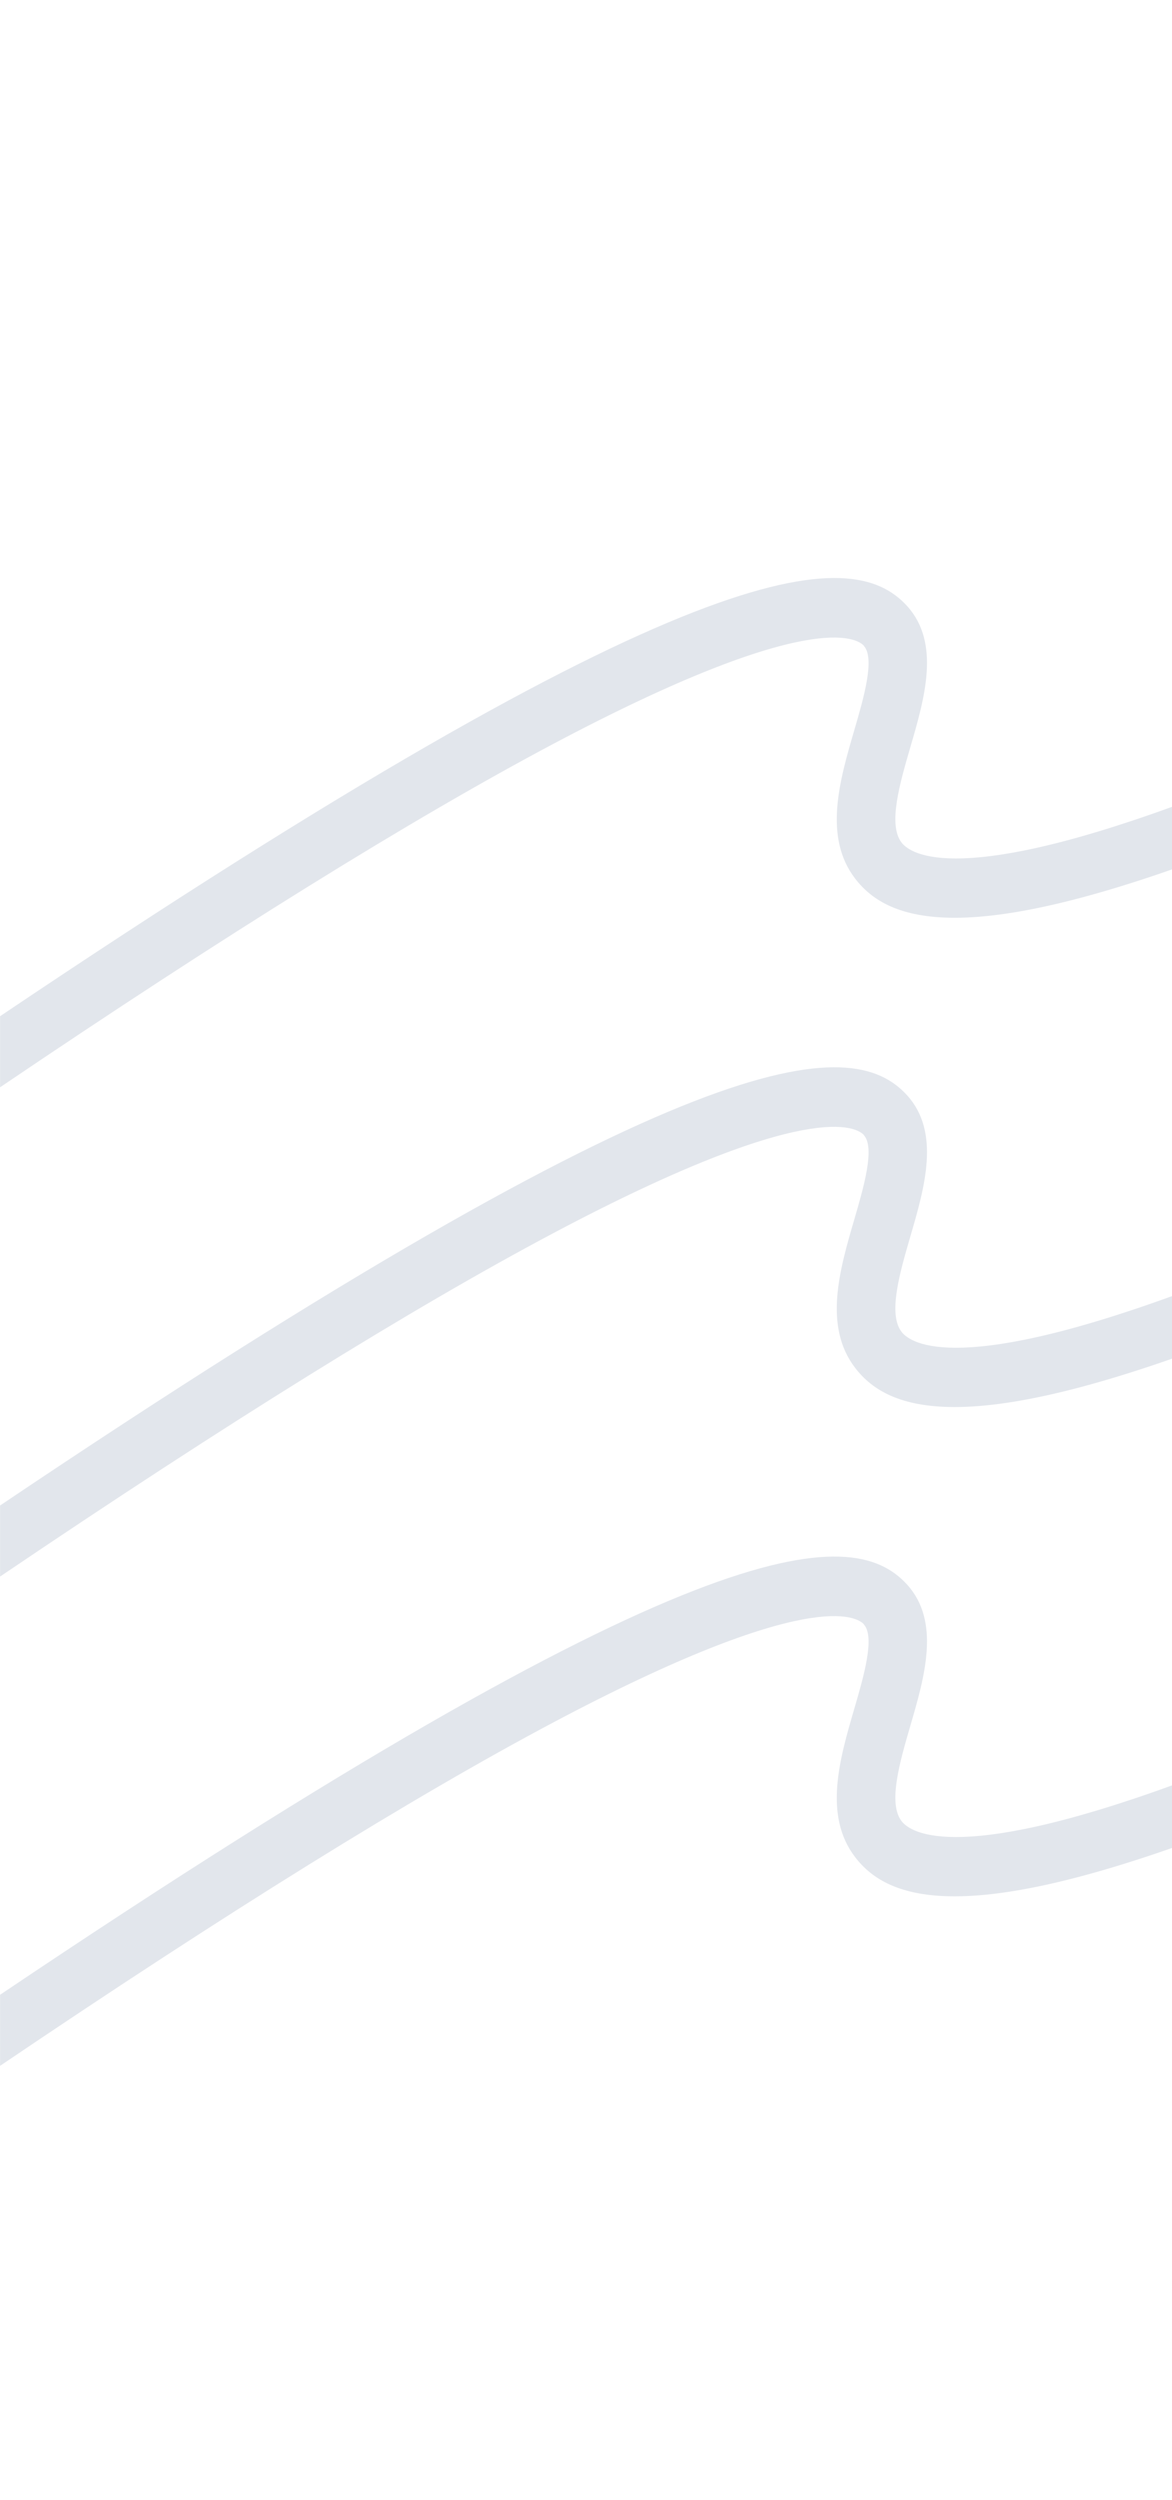 <svg width="204" height="435" viewBox="0 0 204 435" fill="none" xmlns="http://www.w3.org/2000/svg">
<path d="M150.365 282.66C152.345 284.843 150.321 291.772 148.695 297.342C146.15 306.053 143.274 315.922 148.872 323.185C151.826 327.017 156.704 329.969 166.185 329.969C187.182 329.969 230.747 315.421 325.787 263.623V251.938C275.96 279.24 236.4 298.467 207.858 309.239C167.004 324.655 158.541 318.986 156.925 316.88C154.525 313.761 156.627 306.565 158.474 300.227C160.941 291.761 163.74 282.17 157.888 275.72C148.075 264.926 121.126 265.617 0.012 347.101V359.466C39.417 332.81 71.765 312.725 96.324 299.703C140.995 276.021 149.182 281.334 150.376 282.638L150.365 282.66Z" fill="#E2E6EC"/>
<path d="M150.365 197.523C152.345 199.707 150.321 206.635 148.695 212.205C146.15 220.916 143.274 230.785 148.872 238.048C151.826 241.88 156.704 244.832 166.185 244.832C187.182 244.832 230.747 230.284 325.787 178.486V166.801C275.96 194.103 236.4 213.33 207.858 224.102C167.004 239.519 158.541 233.849 156.925 231.743C154.525 228.624 156.627 221.428 158.474 215.09C160.941 206.624 163.74 197.033 157.888 190.583C148.075 179.789 121.126 180.48 0.012 261.965V274.329C39.417 247.673 71.765 227.588 96.324 214.567C140.995 190.884 149.182 196.198 150.376 197.501L150.365 197.523Z" fill="#E2E6EC"/>
<path d="M150.365 112.387C152.345 114.57 150.321 121.499 148.695 127.068C146.15 135.779 143.274 145.649 148.872 152.912C151.826 156.744 156.704 159.696 166.185 159.696C187.182 159.696 230.747 145.148 325.787 93.349V81.664C275.96 108.967 236.4 128.193 207.858 138.965C167.004 154.382 158.541 148.712 156.925 146.607C154.525 143.488 156.627 136.292 158.474 129.953C160.941 121.487 163.74 111.896 157.888 105.447C148.075 94.653 121.126 95.343 0.012 176.828V189.193C39.417 162.536 71.765 142.452 96.324 129.43C140.995 105.747 149.182 111.061 150.376 112.364L150.365 112.387Z" fill="#E2E6EC"/>
</svg>
